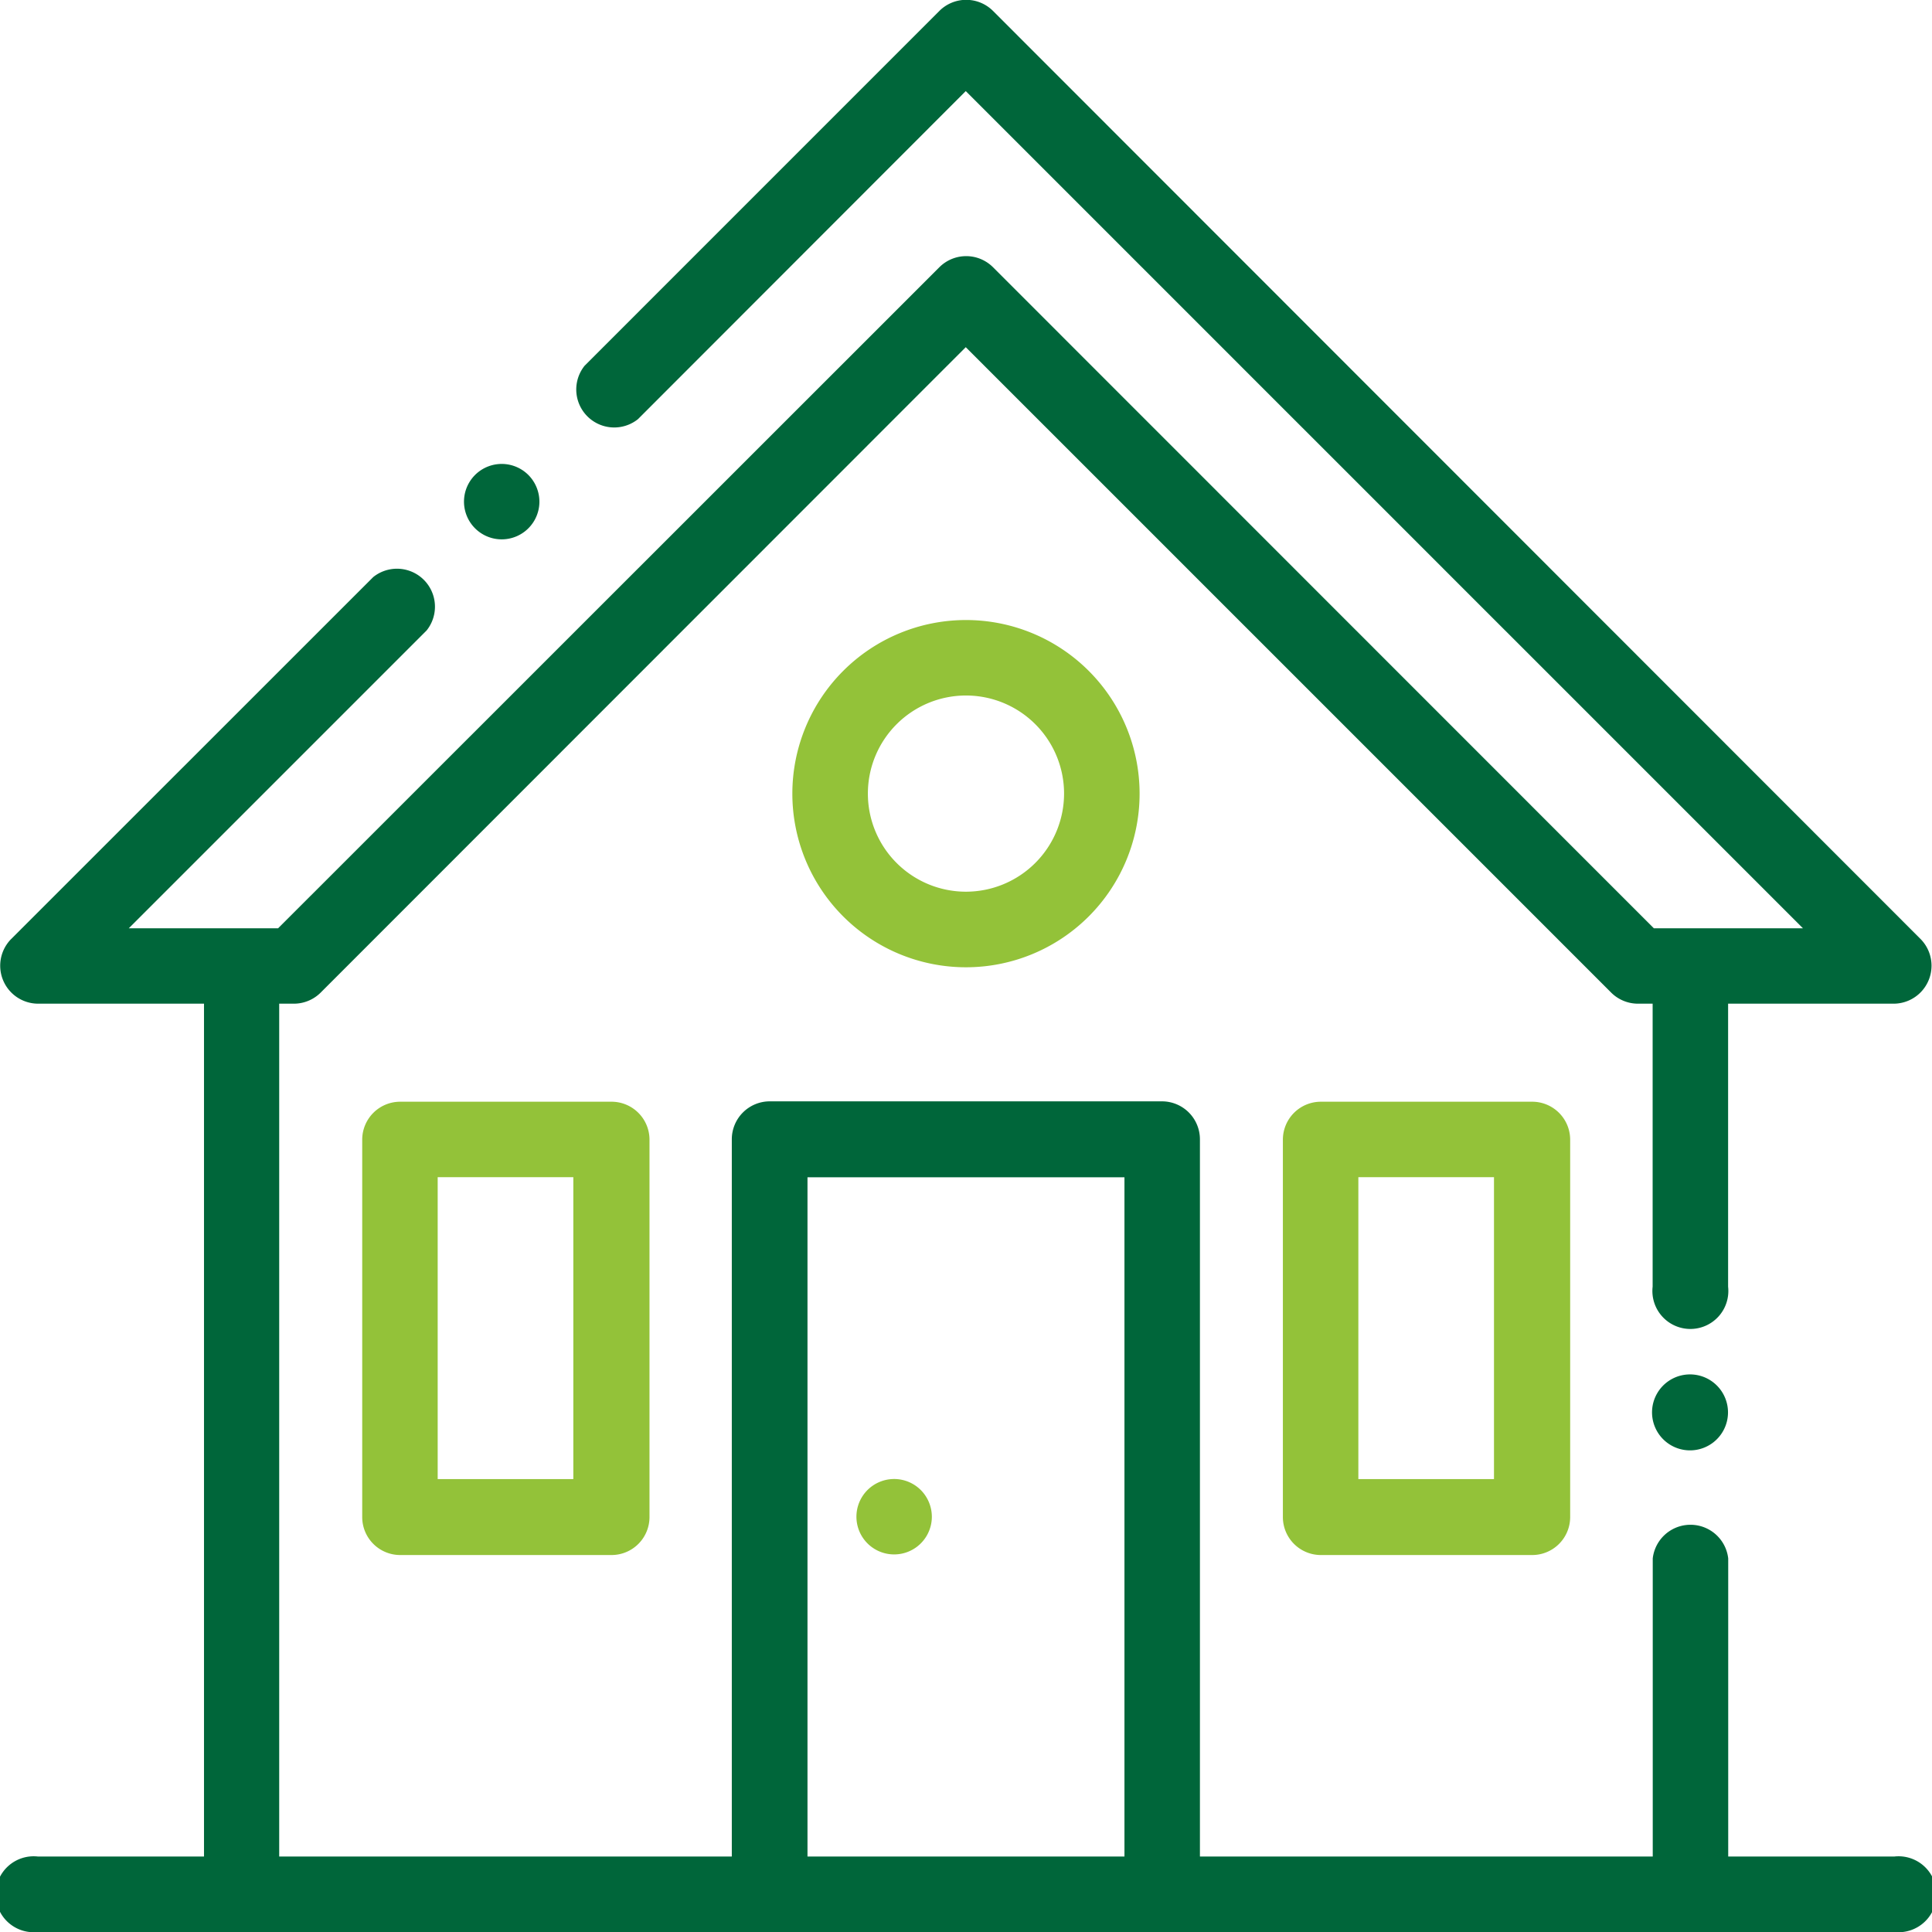 <svg xmlns="http://www.w3.org/2000/svg" viewBox="0 0 35.609 35.609">
  <defs>
    <style>
      .cls-1 {
        fill: #00663a;
      }

      .cls-2 {
        fill: #93c239;
      }
    </style>
  </defs>
  <g id="house_1_" data-name="house (1)" transform="translate(256.001 306)">
    <g id="house_1_2" data-name="house (1)" transform="translate(-256.001 -306)">
      <g id="Group_84" data-name="Group 84">
        <g id="Group_83" data-name="Group 83">
          <path id="Path_79" data-name="Path 79" class="cls-1" d="M34.913,34.219h-3.06V28.725a.7.7,0,0,0-1.391,0v5.494H22.116V21a.7.7,0,0,0-.7-.7H14.188a.7.7,0,0,0-.7.7V34.219H5.146V18.5h.268a.7.7,0,0,0,.492-.2L17.8,6.4,29.7,18.3a.7.7,0,0,0,.492.2h.268v5.216a.7.7,0,1,0,1.391,0V18.5h3.06a.7.7,0,0,0,.492-1.187L18.3.2a.7.7,0,0,0-.984,0L10.775,6.742a.7.7,0,0,0,.984.984L17.8,1.68l15.43,15.43H30.482L18.3,4.924a.7.7,0,0,0-.984,0L5.126,17.11H2.374l5.489-5.489a.7.7,0,0,0-.984-.984L.2,17.314A.7.7,0,0,0,.7,18.5h3.06V34.219H.7a.7.7,0,1,0,0,1.391H34.913a.7.7,0,1,0,0-1.391Zm-14.188,0H14.883V21.7h5.842Z" transform="translate(0 -0.001)"/>
        </g>
      </g>
      <g id="Group_86" data-name="Group 86" transform="translate(23.646 20.308)">
        <g id="Group_85" data-name="Group 85">
          <path id="Path_80" data-name="Path 80" class="cls-2" d="M344.591,292H340.7a.7.7,0,0,0-.7.7v6.955a.7.7,0,0,0,.7.7h3.895a.7.7,0,0,0,.7-.7V292.7A.7.7,0,0,0,344.591,292Zm-.7,6.955h-2.5v-5.564h2.5Z" transform="translate(-340.001 -292.002)"/>
        </g>
      </g>
      <g id="Group_88" data-name="Group 88" transform="translate(6.677 20.308)">
        <g id="Group_87" data-name="Group 87">
          <path id="Path_81" data-name="Path 81" class="cls-2" d="M100.591,292H96.7a.7.7,0,0,0-.7.7v6.955a.7.7,0,0,0,.7.7h3.895a.7.7,0,0,0,.7-.7V292.7A.7.7,0,0,0,100.591,292Zm-.7,6.955h-2.5v-5.564h2.5Z" transform="translate(-96.001 -292.002)"/>
        </g>
      </g>
      <g id="Group_90" data-name="Group 90" transform="translate(14.605 11.428)">
        <g id="Group_89" data-name="Group 89">
          <path id="Path_82" data-name="Path 82" class="cls-2" d="M213.2,164.322a3.2,3.2,0,1,0,3.2,3.2A3.2,3.2,0,0,0,213.2,164.322Zm0,5.007a1.808,1.808,0,1,1,1.808-1.808A1.81,1.81,0,0,1,213.2,169.329Z" transform="translate(-210.001 -164.322)"/>
        </g>
      </g>
      <g id="Group_92" data-name="Group 92" transform="translate(15.788 27.263)">
        <g id="Group_91" data-name="Group 91" transform="translate(0 0)">
          <path id="Path_83" data-name="Path 83" class="cls-2" d="M228.188,392.206a.695.695,0,1,0,.2.492A.7.7,0,0,0,228.188,392.206Z" transform="translate(-227.001 -392.002)"/>
        </g>
      </g>
      <g id="Group_94" data-name="Group 94" transform="translate(8.555 8.554)">
        <g id="Group_93" data-name="Group 93">
          <path id="Path_84" data-name="Path 84" class="cls-1" d="M124.188,123.206a.695.695,0,1,0,.2.492A.7.7,0,0,0,124.188,123.206Z" transform="translate(-123.001 -123.002)"/>
        </g>
      </g>
      <g id="Group_96" data-name="Group 96" transform="translate(30.462 25.338)">
        <g id="Group_95" data-name="Group 95" transform="translate(0)">
          <path id="Path_85" data-name="Path 85" class="cls-1" d="M439.188,364.535a.7.7,0,1,0,.2.492A.7.7,0,0,0,439.188,364.535Z" transform="translate(-438.001 -364.331)"/>
        </g>
      </g>
    </g>
  </g>
</svg>
